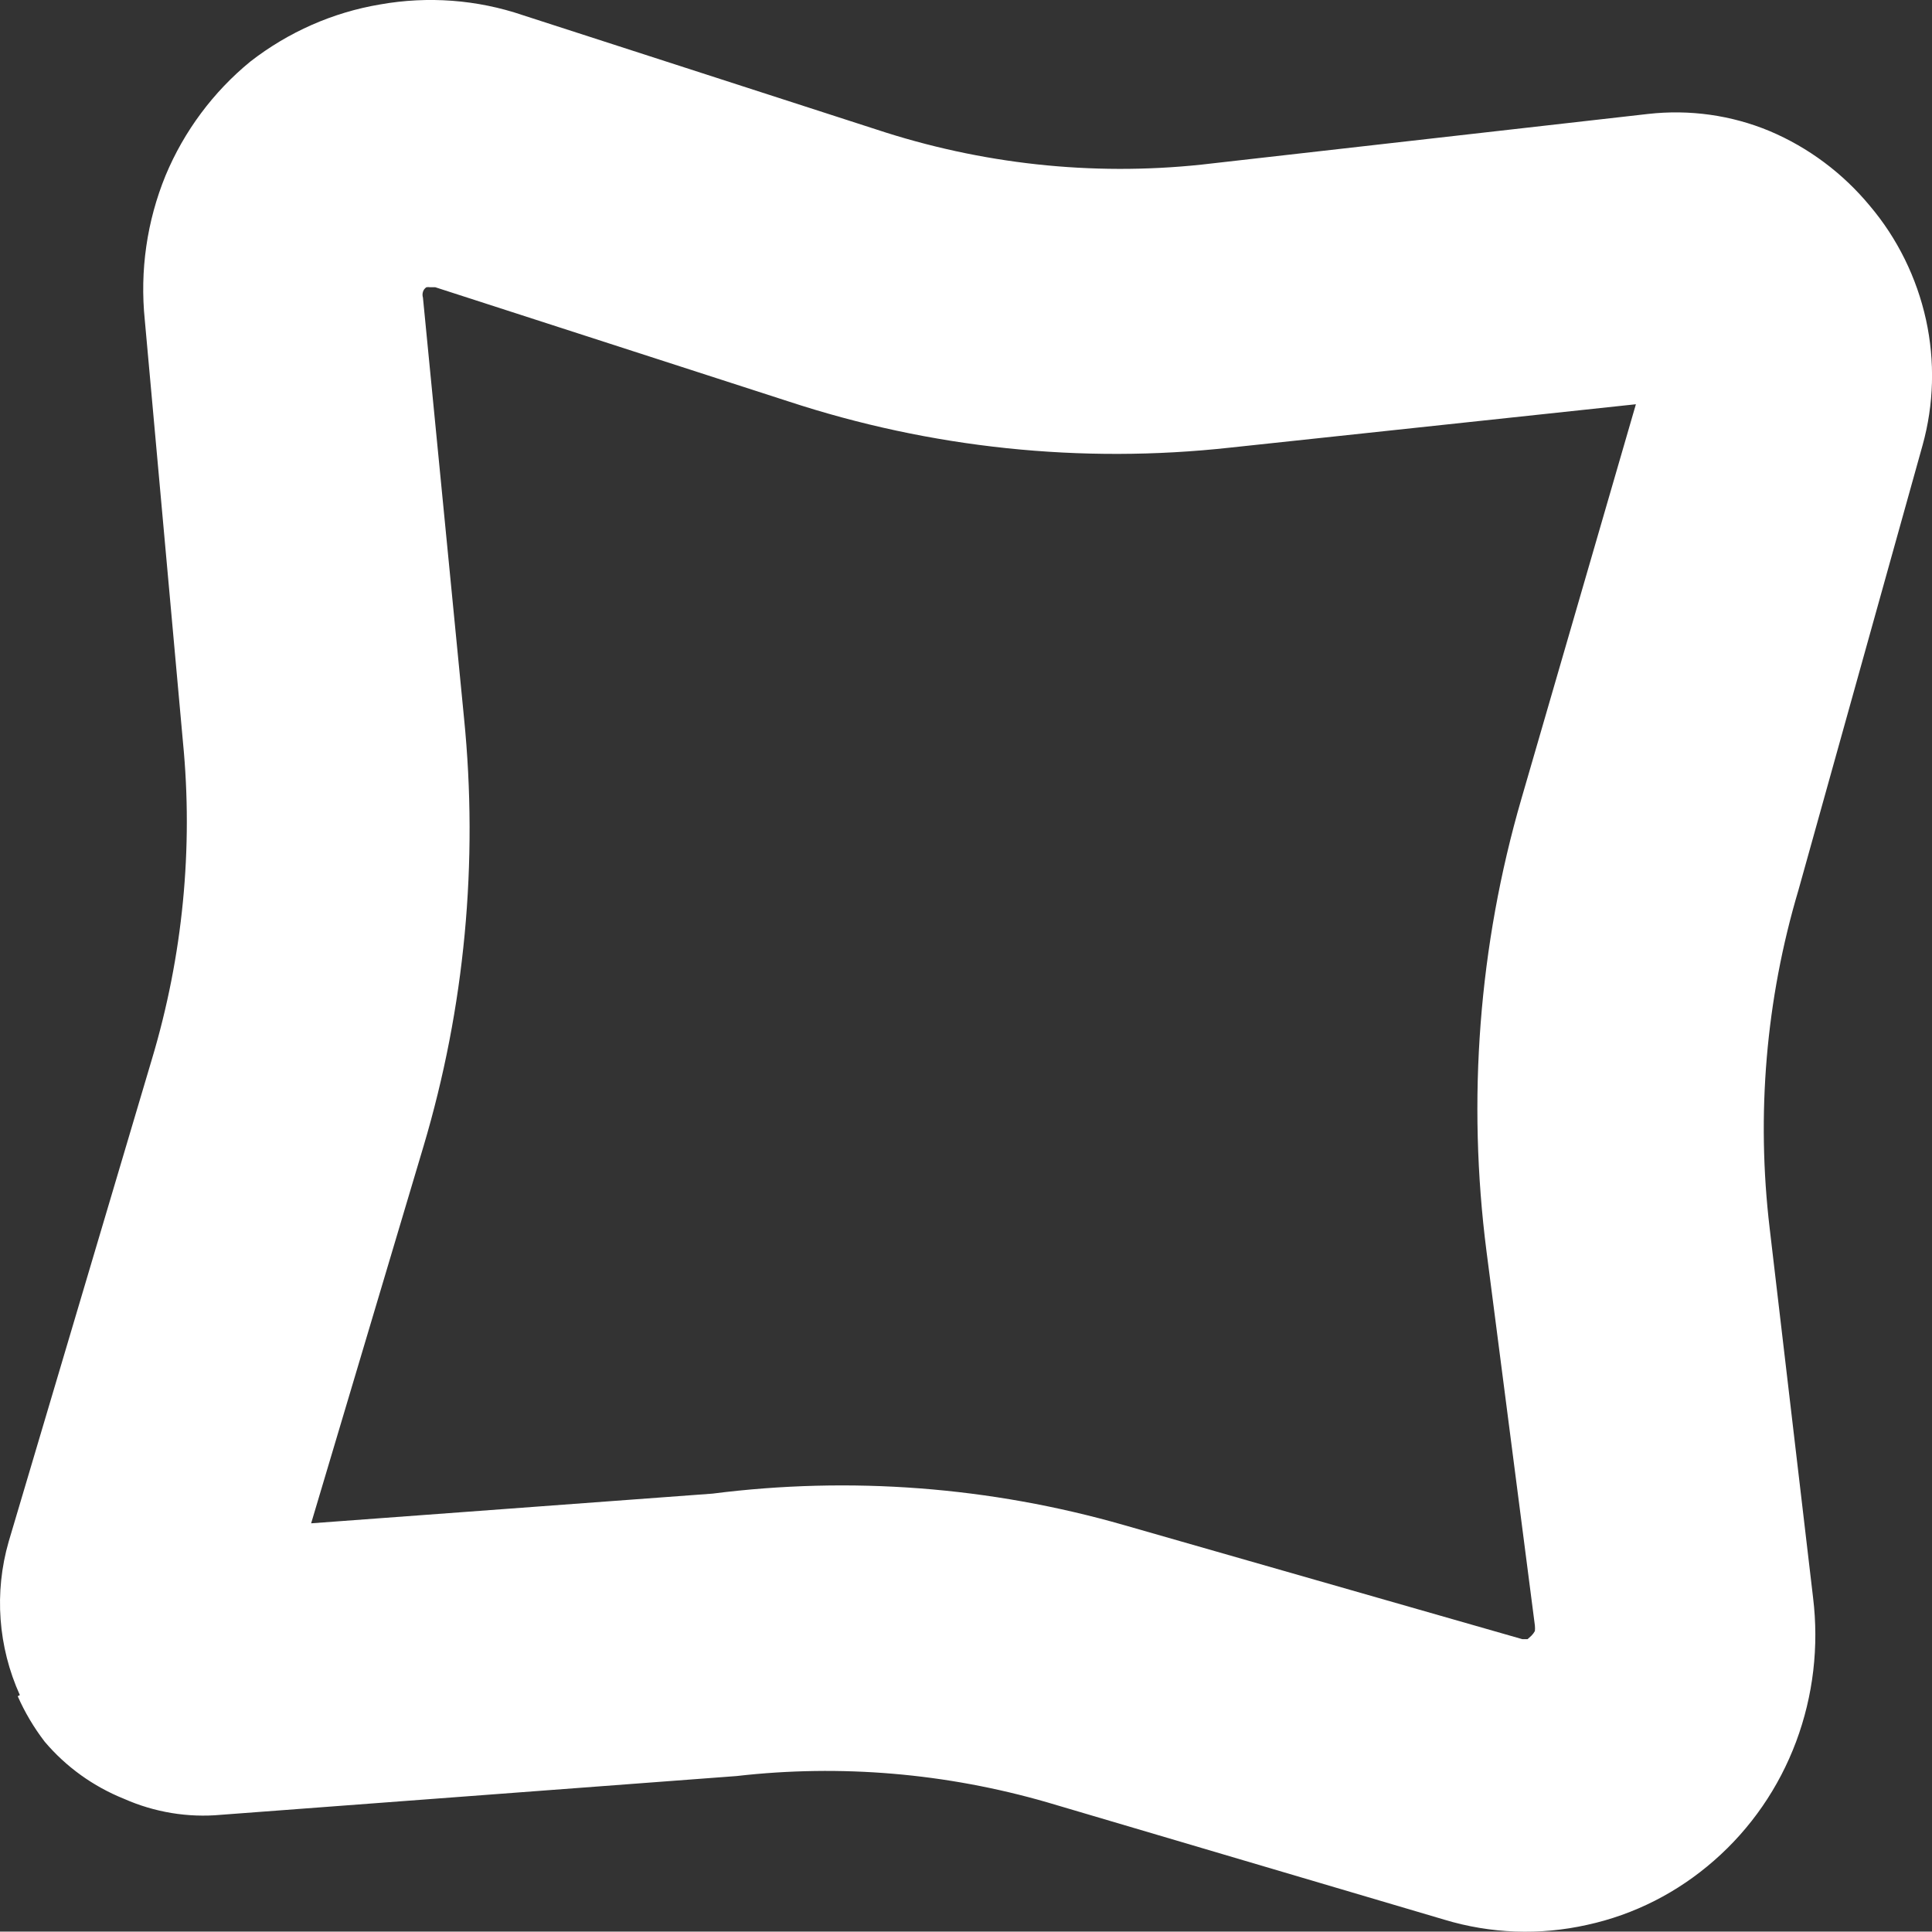 <?xml version="1.0" encoding="utf-8"?>
<svg xmlns="http://www.w3.org/2000/svg" fill="none" height="100%" overflow="visible" preserveAspectRatio="none" style="display: block;" viewBox="0 0 10.022 10.02" width="100%">
<rect x="0" y="0" width="10.022" height="10.02" fill="#333333" stroke="none"/>
<path d="M0.103 8.793C-0.01 8.543 -0.031 8.261 0.045 7.997L0.789 5.491C0.948 4.959 1.003 4.401 0.949 3.849L0.751 1.659C0.725 1.404 0.762 1.147 0.859 0.91C0.955 0.68 1.107 0.476 1.299 0.319C1.496 0.166 1.727 0.064 1.972 0.023C2.22 -0.021 2.475 -0.002 2.713 0.079L4.544 0.671C5.088 0.851 5.663 0.914 6.232 0.854L8.55 0.591C8.764 0.567 8.981 0.597 9.18 0.68C9.381 0.765 9.559 0.898 9.699 1.067C9.843 1.237 9.943 1.441 9.991 1.659C10.038 1.874 10.032 2.098 9.973 2.31L9.329 4.618C9.16 5.186 9.11 5.783 9.18 6.372L9.405 8.287C9.436 8.54 9.406 8.797 9.317 9.035C9.228 9.273 9.082 9.485 8.892 9.651C8.703 9.817 8.477 9.932 8.233 9.985C7.988 10.04 7.733 10.031 7.492 9.958L5.431 9.349C4.908 9.198 4.361 9.151 3.821 9.213L1.147 9.414C0.975 9.43 0.801 9.401 0.643 9.331C0.484 9.267 0.343 9.166 0.232 9.035C0.176 8.962 0.129 8.883 0.092 8.799L0.103 8.793ZM8.486 2.097L6.381 2.322C5.609 2.407 4.828 2.325 4.089 2.082L2.258 1.49H2.232C2.225 1.489 2.218 1.489 2.212 1.49C2.203 1.496 2.197 1.504 2.194 1.514C2.191 1.524 2.191 1.534 2.194 1.544L2.407 3.724C2.482 4.472 2.411 5.227 2.197 5.946L1.614 7.902L3.696 7.748C4.411 7.657 5.136 7.712 5.83 7.911L7.897 8.503H7.924L7.944 8.485C7.951 8.478 7.957 8.47 7.962 8.461C7.963 8.452 7.963 8.442 7.962 8.432L7.711 6.491C7.61 5.704 7.671 4.905 7.892 4.144L8.486 2.097Z" fill="white" id="Visuals/Figures/02"/>
</svg>
